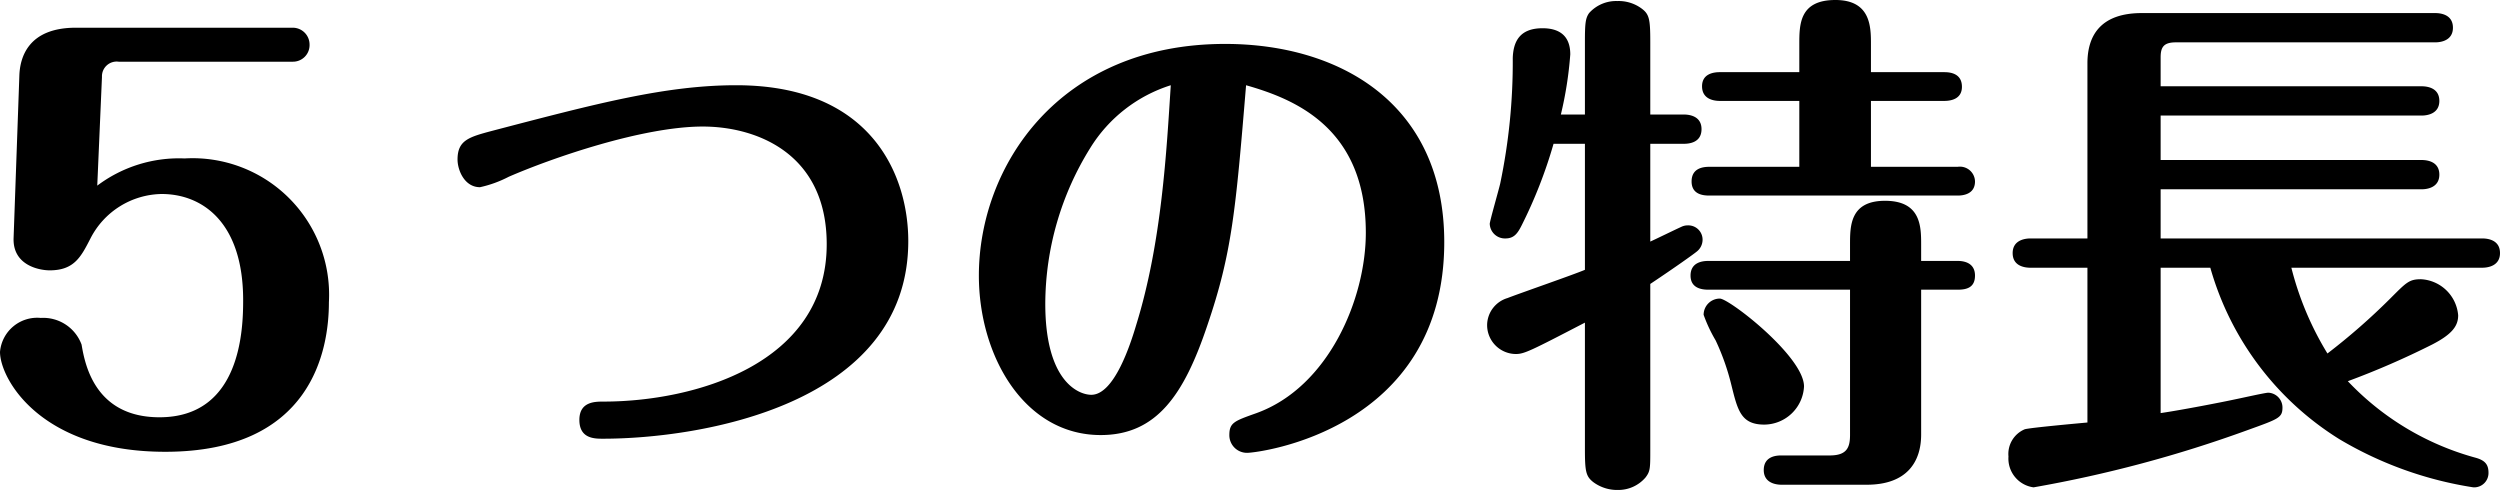 <svg xmlns="http://www.w3.org/2000/svg" width="143.43" height="28.11" viewBox="0 0 143.43 28.11">
  <path id="パス_1316" data-name="パス 1316" d="M-68.67-11.82c-.06,1.59,1.5,1.86,2.07,1.86,1.41,0,1.8-.78,2.34-1.83a4.668,4.668,0,0,1,4.08-2.55c2.34,0,4.68,1.62,4.68,6.09,0,1.65-.12,6.72-4.8,6.72-3.75,0-4.29-3.12-4.47-4.17a2.344,2.344,0,0,0-2.34-1.53,2.142,2.142,0,0,0-2.34,1.95c0,1.53,2.31,5.73,9.48,5.73,8.4,0,9.39-5.82,9.39-8.58a7.833,7.833,0,0,0-8.28-8.25,7.8,7.8,0,0,0-5.01,1.56l.27-6.24a.844.844,0,0,1,.96-.87h9.99a.952.952,0,0,0,.96-.99.965.965,0,0,0-.96-.96H-65.1c-2.76,0-3.21,1.74-3.24,2.76Zm25.47-4.5c0,.6.39,1.59,1.29,1.59a6.656,6.656,0,0,0,1.65-.6c2.49-1.08,7.68-2.88,11.13-2.88,3.03,0,7.11,1.5,7.11,6.75,0,6.9-7.62,9.03-12.81,9.03-.48,0-1.38,0-1.38,1.05,0,1.08.87,1.08,1.35,1.08,5.49,0,17.52-1.89,17.52-11.34,0-3.66-2.01-8.94-9.87-8.94-4.05,0-8.01,1.05-13.98,2.61C-42.54-17.61-43.2-17.43-43.2-16.32ZM2.04-20.58c2.73.78,6.87,2.4,6.87,8.46,0,3.78-2.13,8.85-6.27,10.35-1.26.45-1.56.54-1.56,1.26A1.011,1.011,0,0,0,2.1.51c.63,0,11.31-1.29,11.31-12.09,0-7.98-6.03-11.37-12.57-11.37-9.57,0-14.13,7.05-14.13,13.29,0,4.62,2.61,9.15,6.99,9.15,3.24,0,4.8-2.37,6.12-6.3C1.23-10.95,1.44-13.35,2.04-20.58Zm-4.32,0c-.24,3.69-.51,9-1.98,13.74-.33,1.11-1.26,4.02-2.58,4.02-.72,0-2.64-.75-2.64-5.22A17,17,0,0,1-6.9-16.98,8.4,8.4,0,0,1-2.28-20.58ZM25.23-9.18c1.44-.96,2.49-1.71,2.67-1.86a.865.865,0,0,0,.33-.66.819.819,0,0,0-.84-.84.83.83,0,0,0-.39.09c-.27.12-1.5.72-1.77.84v-5.61h1.92c.3,0,1.02-.06,1.02-.84,0-.75-.69-.84-1.02-.84H25.23v-4.17c0-1.32-.06-1.59-.51-1.92a2.221,2.221,0,0,0-1.38-.42,2.083,2.083,0,0,0-1.62.69c-.21.3-.24.6-.24,1.65v4.17H20.1a21.6,21.6,0,0,0,.54-3.45c0-1.17-.75-1.5-1.59-1.5-1.35,0-1.68.81-1.71,1.71a34.088,34.088,0,0,1-.72,7.2c-.09.39-.6,2.16-.6,2.31a.87.87,0,0,0,.9.84c.48,0,.69-.27.93-.75a26.907,26.907,0,0,0,1.83-4.68h1.8v7.23c-.63.27-3.75,1.35-4.44,1.62a1.636,1.636,0,0,0-1.17,1.5,1.658,1.658,0,0,0,1.65,1.71c.48,0,.84-.18,3.96-1.8V.3c0,1.29.06,1.56.48,1.89a2.3,2.3,0,0,0,1.41.45,2.052,2.052,0,0,0,1.59-.72c.27-.36.27-.51.27-1.62Zm11.46.33V-.51c0,.75-.21,1.17-1.17,1.17H32.76c-.21,0-1.02,0-1.02.84,0,.72.66.84,1.02.84h4.89c2.31,0,3.12-1.32,3.12-2.88V-8.85h2.1c.51,0,.99-.12.99-.81,0-.75-.66-.84-.99-.84h-2.1v-.93c0-1.02,0-2.52-2.07-2.52-2.01,0-2.01,1.44-2.01,2.52v.93H28.56c-.36,0-1.02.09-1.02.84,0,.72.63.81,1.02.81ZM28.62-15.9c-.39,0-1.02.09-1.02.84s.66.81,1.02.81H42.87c.33,0,.99-.09.99-.81a.866.866,0,0,0-.99-.84H37.89v-3.78h4.2c.36,0,1.02-.09,1.02-.81,0-.78-.69-.84-1.02-.84h-4.2v-1.59c0-.99,0-2.55-2.04-2.55-2.07,0-2.07,1.41-2.07,2.55v1.59H29.22c-.36,0-1.02.09-1.02.81,0,.75.69.84,1.02.84h4.56v3.78Zm-.33,8.49a8.374,8.374,0,0,0,.69,1.47,13.468,13.468,0,0,1,.9,2.55c.36,1.44.54,2.28,1.89,2.28A2.3,2.3,0,0,0,34.05-3.3c0-1.71-4.29-5.04-4.83-5.04A.933.933,0,0,0,28.29-7.41Zm44.67-2.7c.36,0,1.02-.12,1.02-.84,0-.75-.69-.84-1.02-.84H54.51v-2.82H69.48c.36,0,1.02-.12,1.02-.84,0-.75-.69-.84-1.02-.84H54.51v-2.55H69.48c.36,0,1.02-.12,1.02-.84,0-.75-.69-.84-1.02-.84H54.51v-1.65c0-.57.15-.87.87-.87H70.26c.36,0,1.02-.12,1.02-.84,0-.75-.69-.84-1.02-.84H53.43c-2.31,0-3.12,1.23-3.12,2.88v10.05H47.04c-.36,0-1.02.12-1.02.84,0,.75.69.84,1.02.84h3.27v8.88c-.33.03-3.33.3-3.6.39A1.536,1.536,0,0,0,45.78.72a1.665,1.665,0,0,0,1.44,1.77A72.3,72.3,0,0,0,59.46-.78c1.83-.66,2.04-.72,2.04-1.32a.852.852,0,0,0-.81-.84c-.18,0-1.5.3-1.95.39-.69.15-3,.6-4.23.78v-8.34h2.85A17.059,17.059,0,0,0,64.77-.27a21.428,21.428,0,0,0,7.68,2.76.823.823,0,0,0,.87-.84c0-.48-.21-.72-.78-.87A15.823,15.823,0,0,1,65.25-3.6a46.825,46.825,0,0,0,4.83-2.1c1.17-.6,1.5-1.08,1.5-1.68a2.257,2.257,0,0,0-2.13-2.07c-.69,0-.84.18-1.8,1.14a36.635,36.635,0,0,1-3.57,3.12,17.7,17.7,0,0,1-2.07-4.92Z" transform="translate(69.45 25.47)"/>
</svg>
